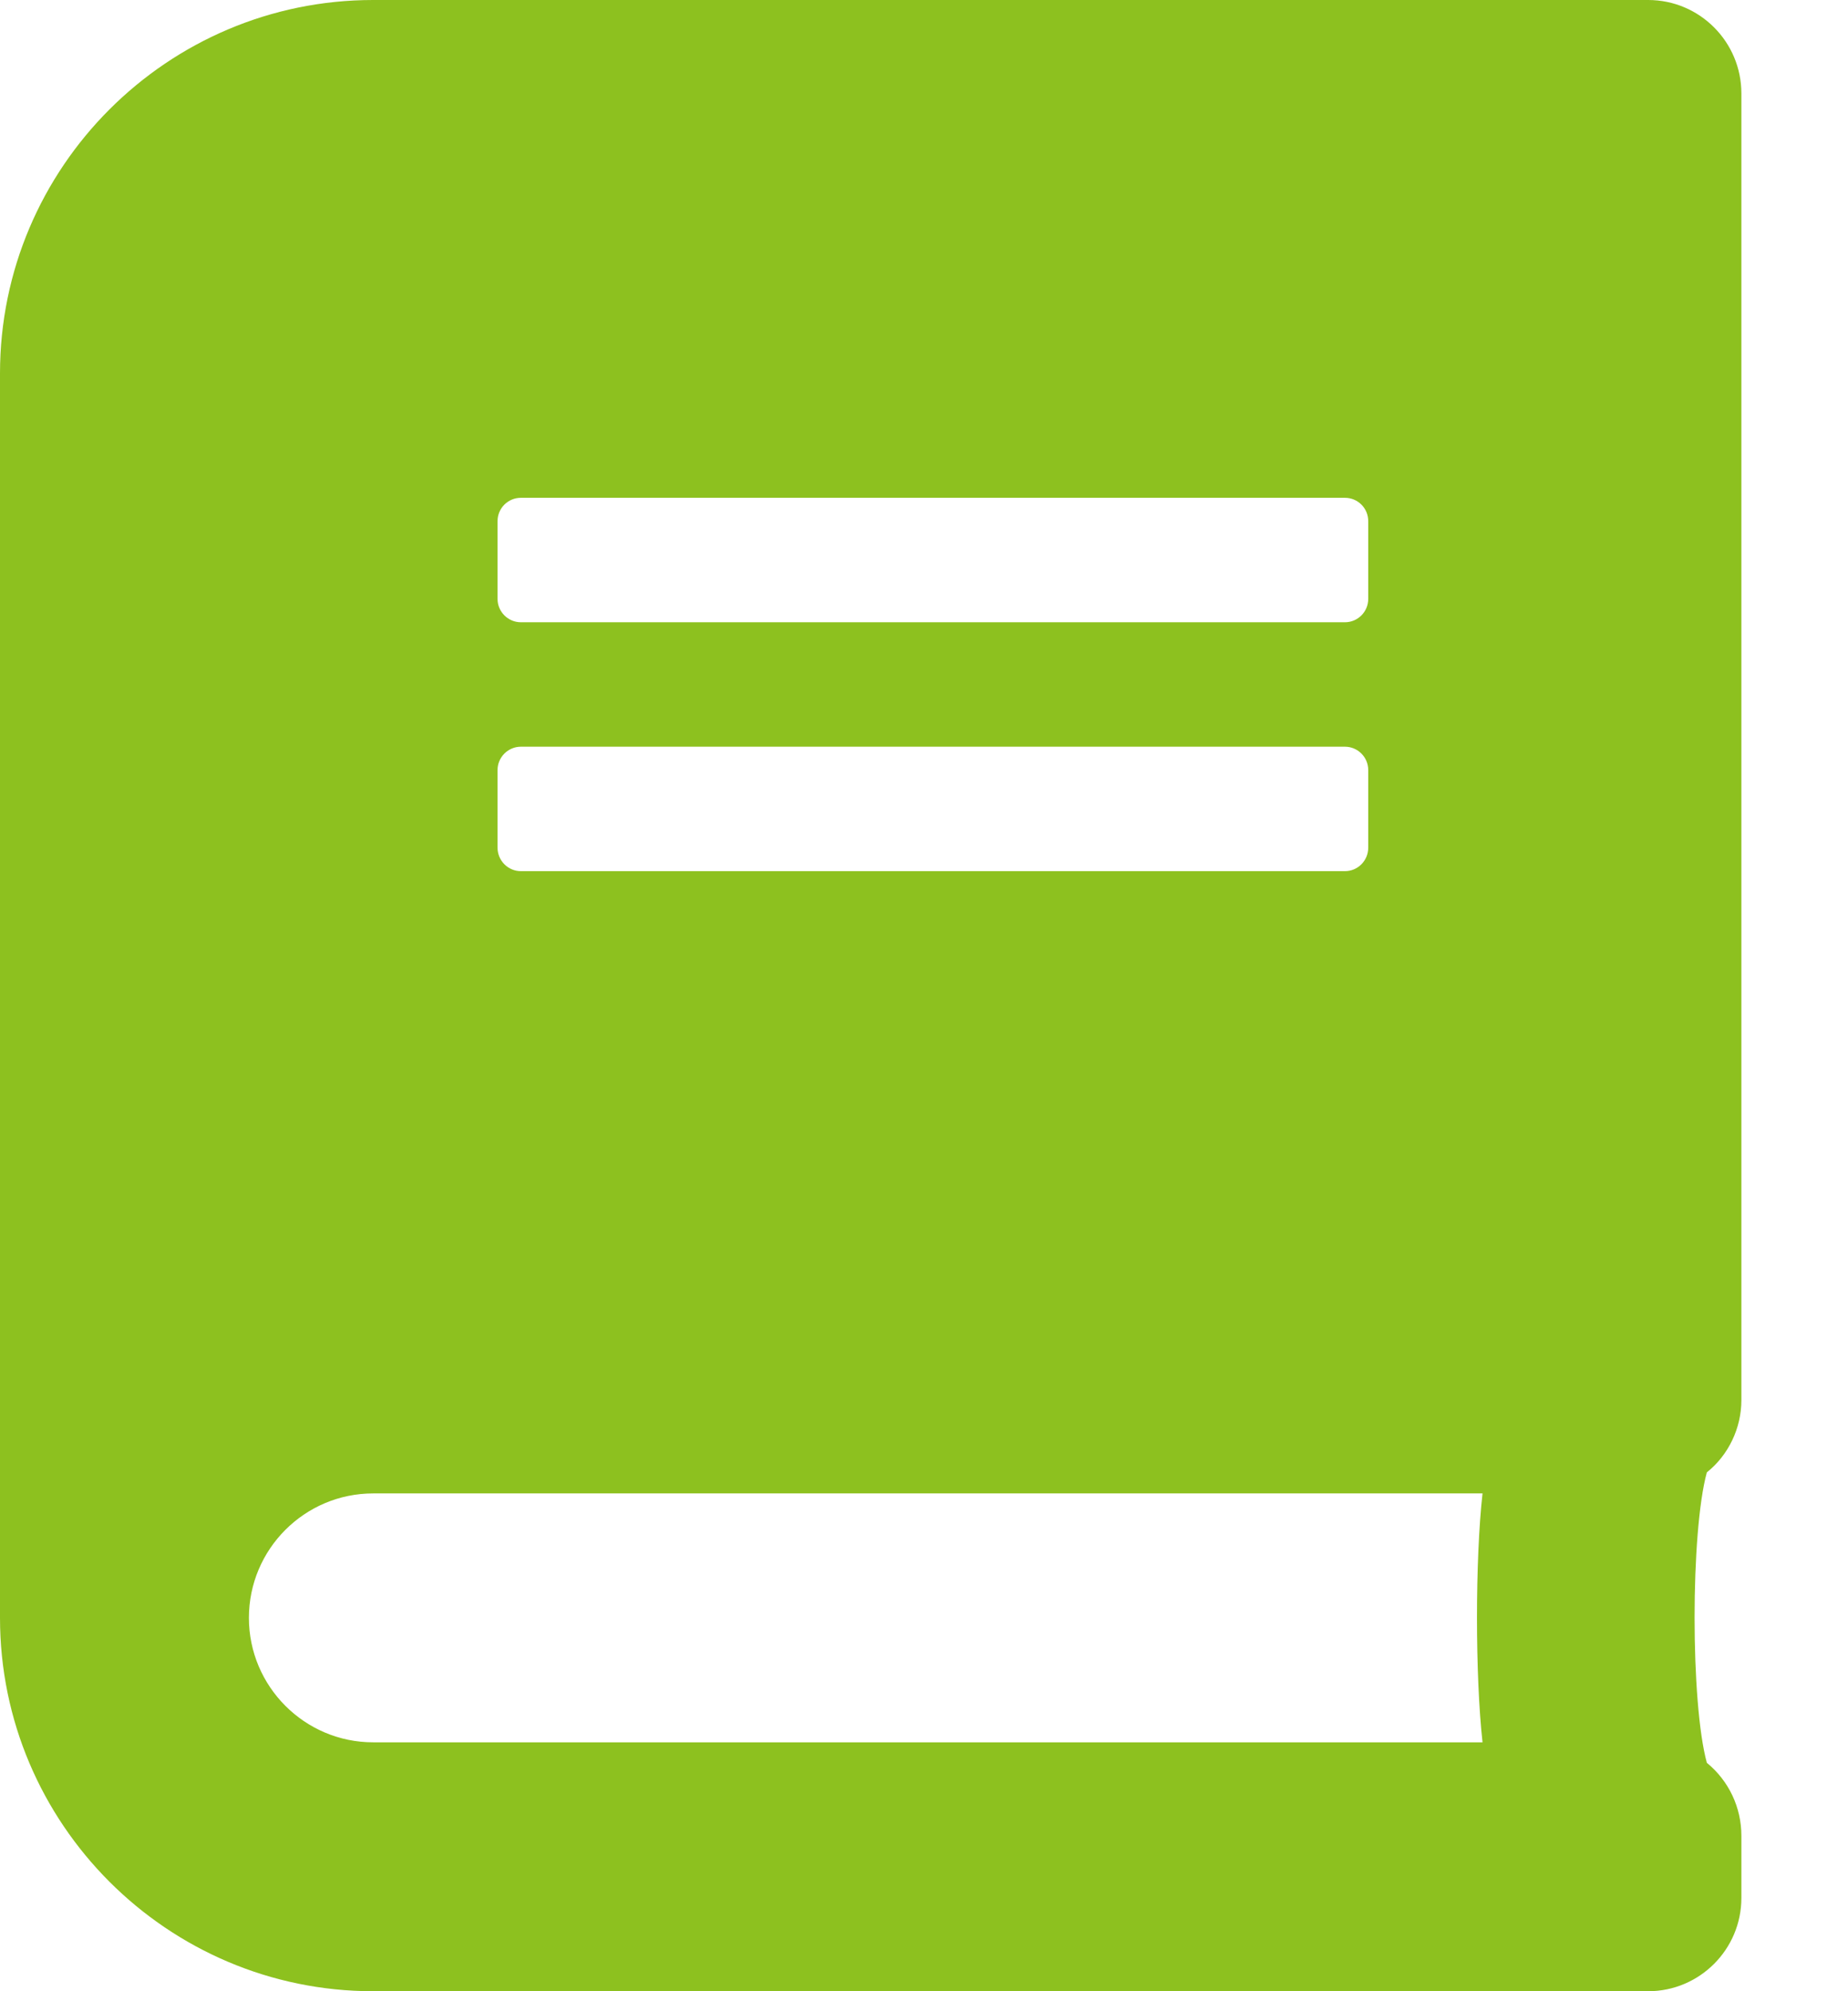 <svg 
 xmlns="http://www.w3.org/2000/svg"
 xmlns:xlink="http://www.w3.org/1999/xlink"
 width="13px" height="14px">
<path fill-rule="evenodd"  fill="rgb(141, 193, 31)"
 d="M12.250,12.907 L12.250,13.344 C12.250,13.706 11.956,14.000 11.594,14.000 L2.625,14.000 C1.178,14.000 -0.000,12.822 -0.000,11.375 L-0.000,2.625 C-0.000,1.177 1.178,-0.000 2.625,-0.000 L11.594,-0.000 C11.956,-0.000 12.250,0.294 12.250,0.657 L12.250,9.844 C12.250,10.041 12.159,10.231 12.007,10.352 C11.892,10.771 11.892,11.974 12.007,12.394 C12.161,12.520 12.250,12.707 12.250,12.907 ZM9.625,3.664 C9.625,3.573 9.552,3.500 9.461,3.500 L3.664,3.500 C3.574,3.500 3.500,3.573 3.500,3.664 L3.500,4.211 C3.500,4.301 3.574,4.375 3.664,4.375 L9.461,4.375 C9.552,4.375 9.625,4.301 9.625,4.211 L9.625,3.664 ZM9.625,5.414 C9.625,5.324 9.552,5.250 9.461,5.250 L3.664,5.250 C3.574,5.250 3.500,5.324 3.500,5.414 L3.500,5.960 C3.500,6.051 3.574,6.125 3.664,6.125 L9.461,6.125 C9.552,6.125 9.625,6.051 9.625,5.960 L9.625,5.414 ZM10.429,10.500 L2.625,10.500 C2.143,10.500 1.751,10.892 1.751,11.375 C1.751,11.857 2.143,12.250 2.625,12.250 L10.429,12.250 C10.377,11.782 10.377,10.964 10.429,10.500 Z"/>
</svg>